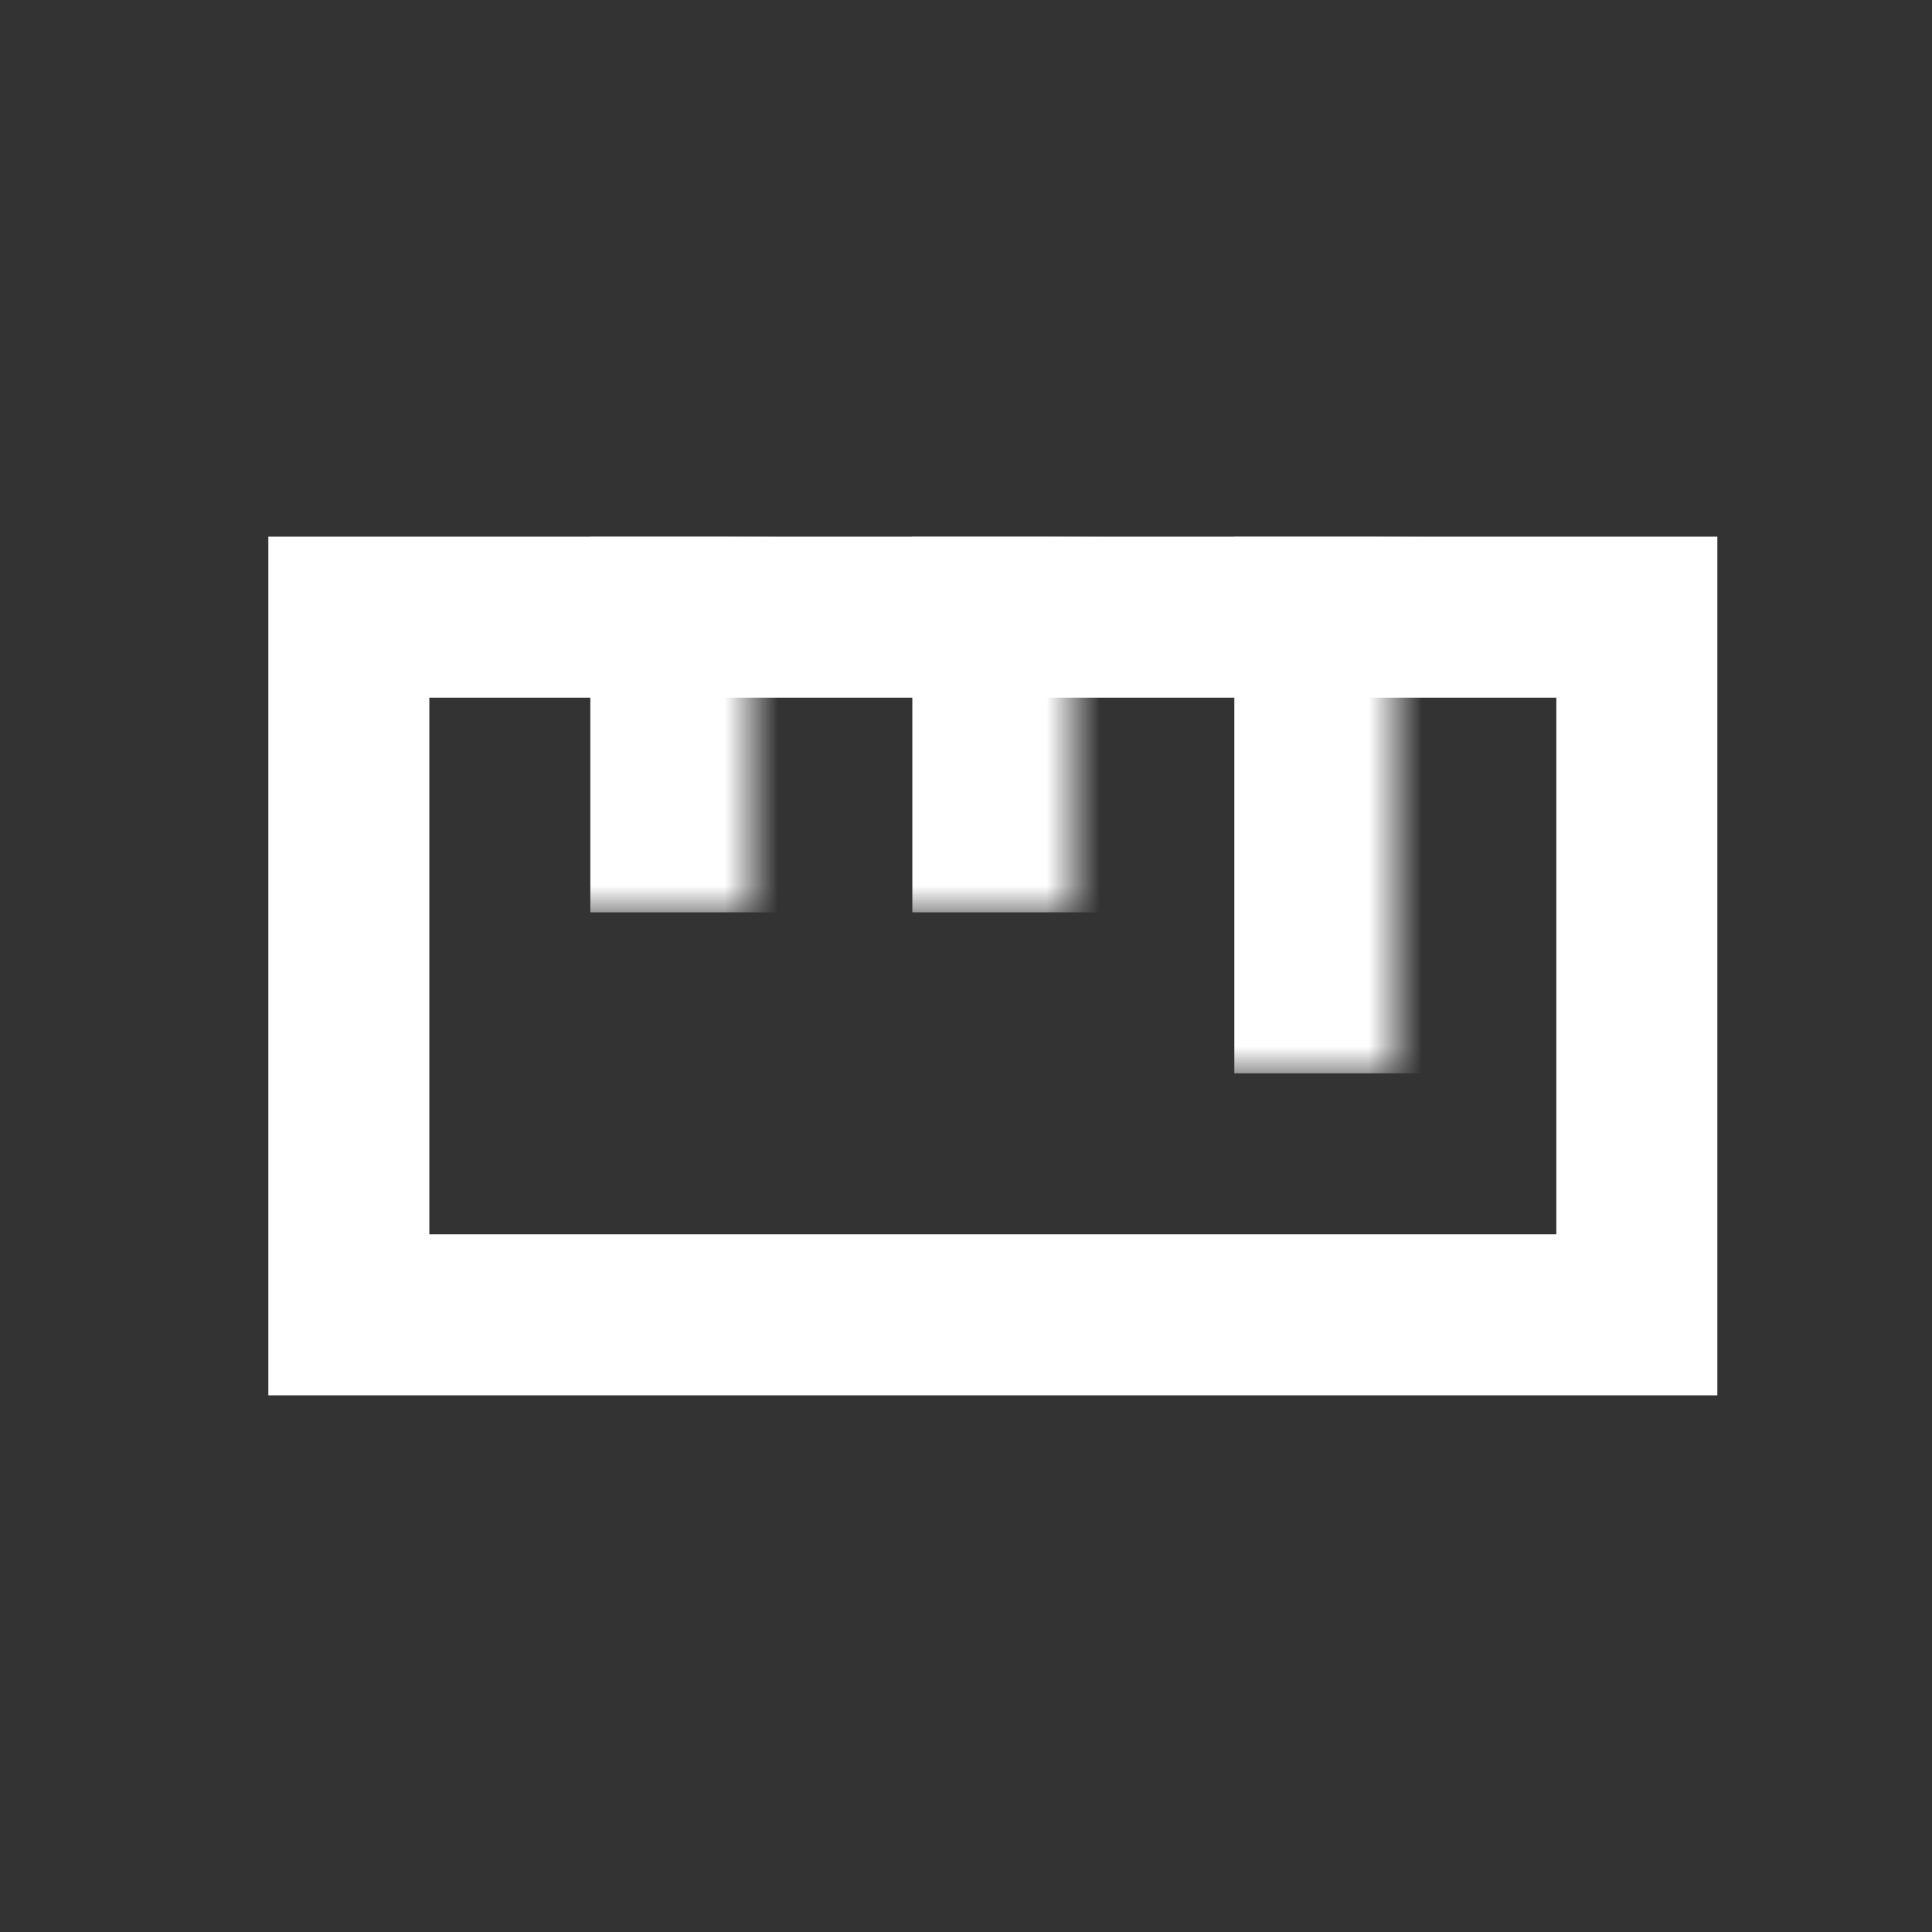 <svg width="36" height="36" viewBox="0 0 36 36" fill="none" xmlns="http://www.w3.org/2000/svg">
<rect x="0" y="0" width="36" height="36" fill="#333333" stroke="none"/>
<rect x="6.5" y="11.5" width="24" height="13" stroke="white" stroke-width="3"/>
<mask id="path-2-inside-1_3054_3838" fill="white">
<path d="M5 10L26 10V20H5L5 10Z"/>
</mask>
<path d="M26 10H23V20H26H29V10H26Z" fill="white" mask="url(#path-2-inside-1_3054_3838)"/>
<mask id="path-4-inside-2_3054_3838" fill="white">
<path d="M5 10H20V17H5V10Z"/>
</mask>
<path d="M20 10H17V17H20H23V10L20 10Z" fill="white" mask="url(#path-4-inside-2_3054_3838)"/>
<mask id="path-6-inside-3_3054_3838" fill="white">
<path d="M5 10H14V17H5V10Z"/>
</mask>
<path d="M14 10H11V17H14H17V10H14Z" fill="white" mask="url(#path-6-inside-3_3054_3838)"/>
</svg>
